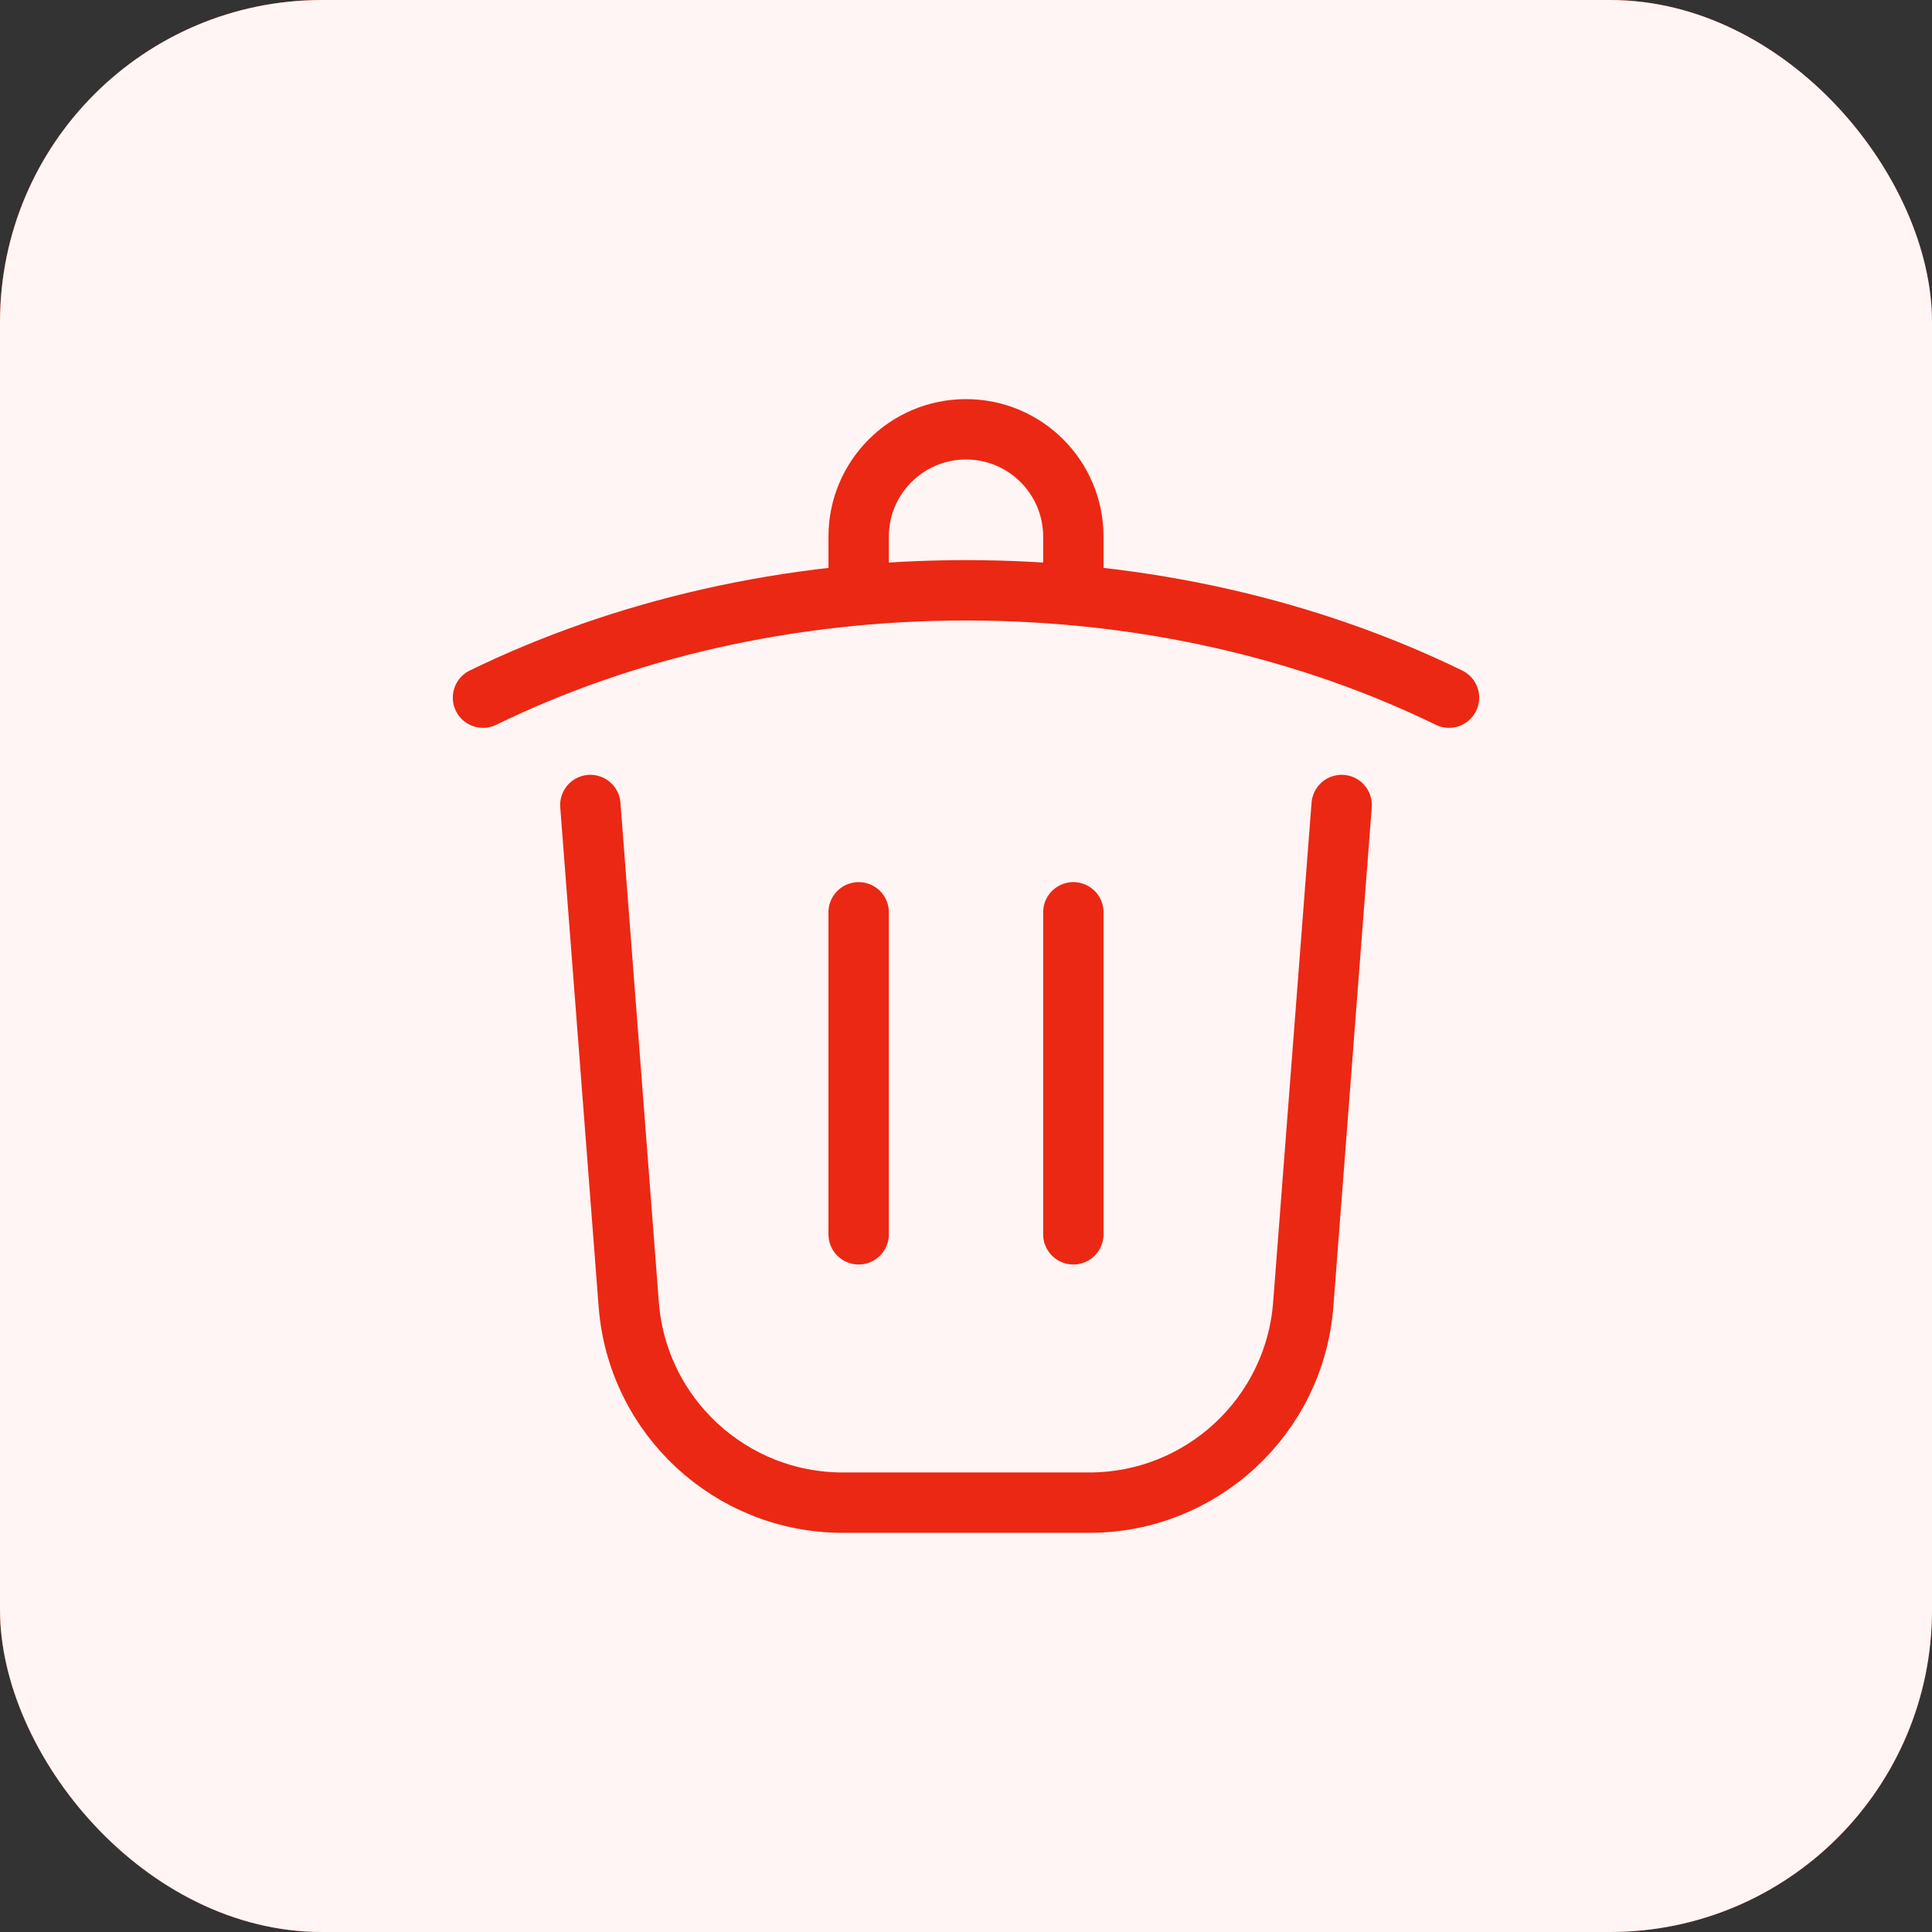 <svg width="48" height="48" viewBox="0 0 48 48" fill="none" xmlns="http://www.w3.org/2000/svg">
<rect x="0" y="0" width="48" height="48" fill="#333333" stroke="none"/>
<rect width="48" height="48" rx="8" fill="#EB2813"/>
<rect width="48" height="48" rx="8" fill="white" fill-opacity="0.95"/>
<path d="M33.333 20L32.379 32.409C32.165 35.188 29.848 37.333 27.061 37.333H20.939C18.152 37.333 15.835 35.188 15.621 32.409L14.667 20M36 17.333C32.536 15.645 28.418 14.666 24 14.666C19.582 14.666 15.464 15.645 12 17.333M21.333 14.666V13.333C21.333 11.86 22.527 10.666 24 10.666C25.473 10.666 26.667 11.86 26.667 13.333V14.666M21.333 22.666V30.666M26.667 22.666V30.666" stroke="#EB2813" stroke-width="1.5" stroke-linecap="round"/>
</svg>

